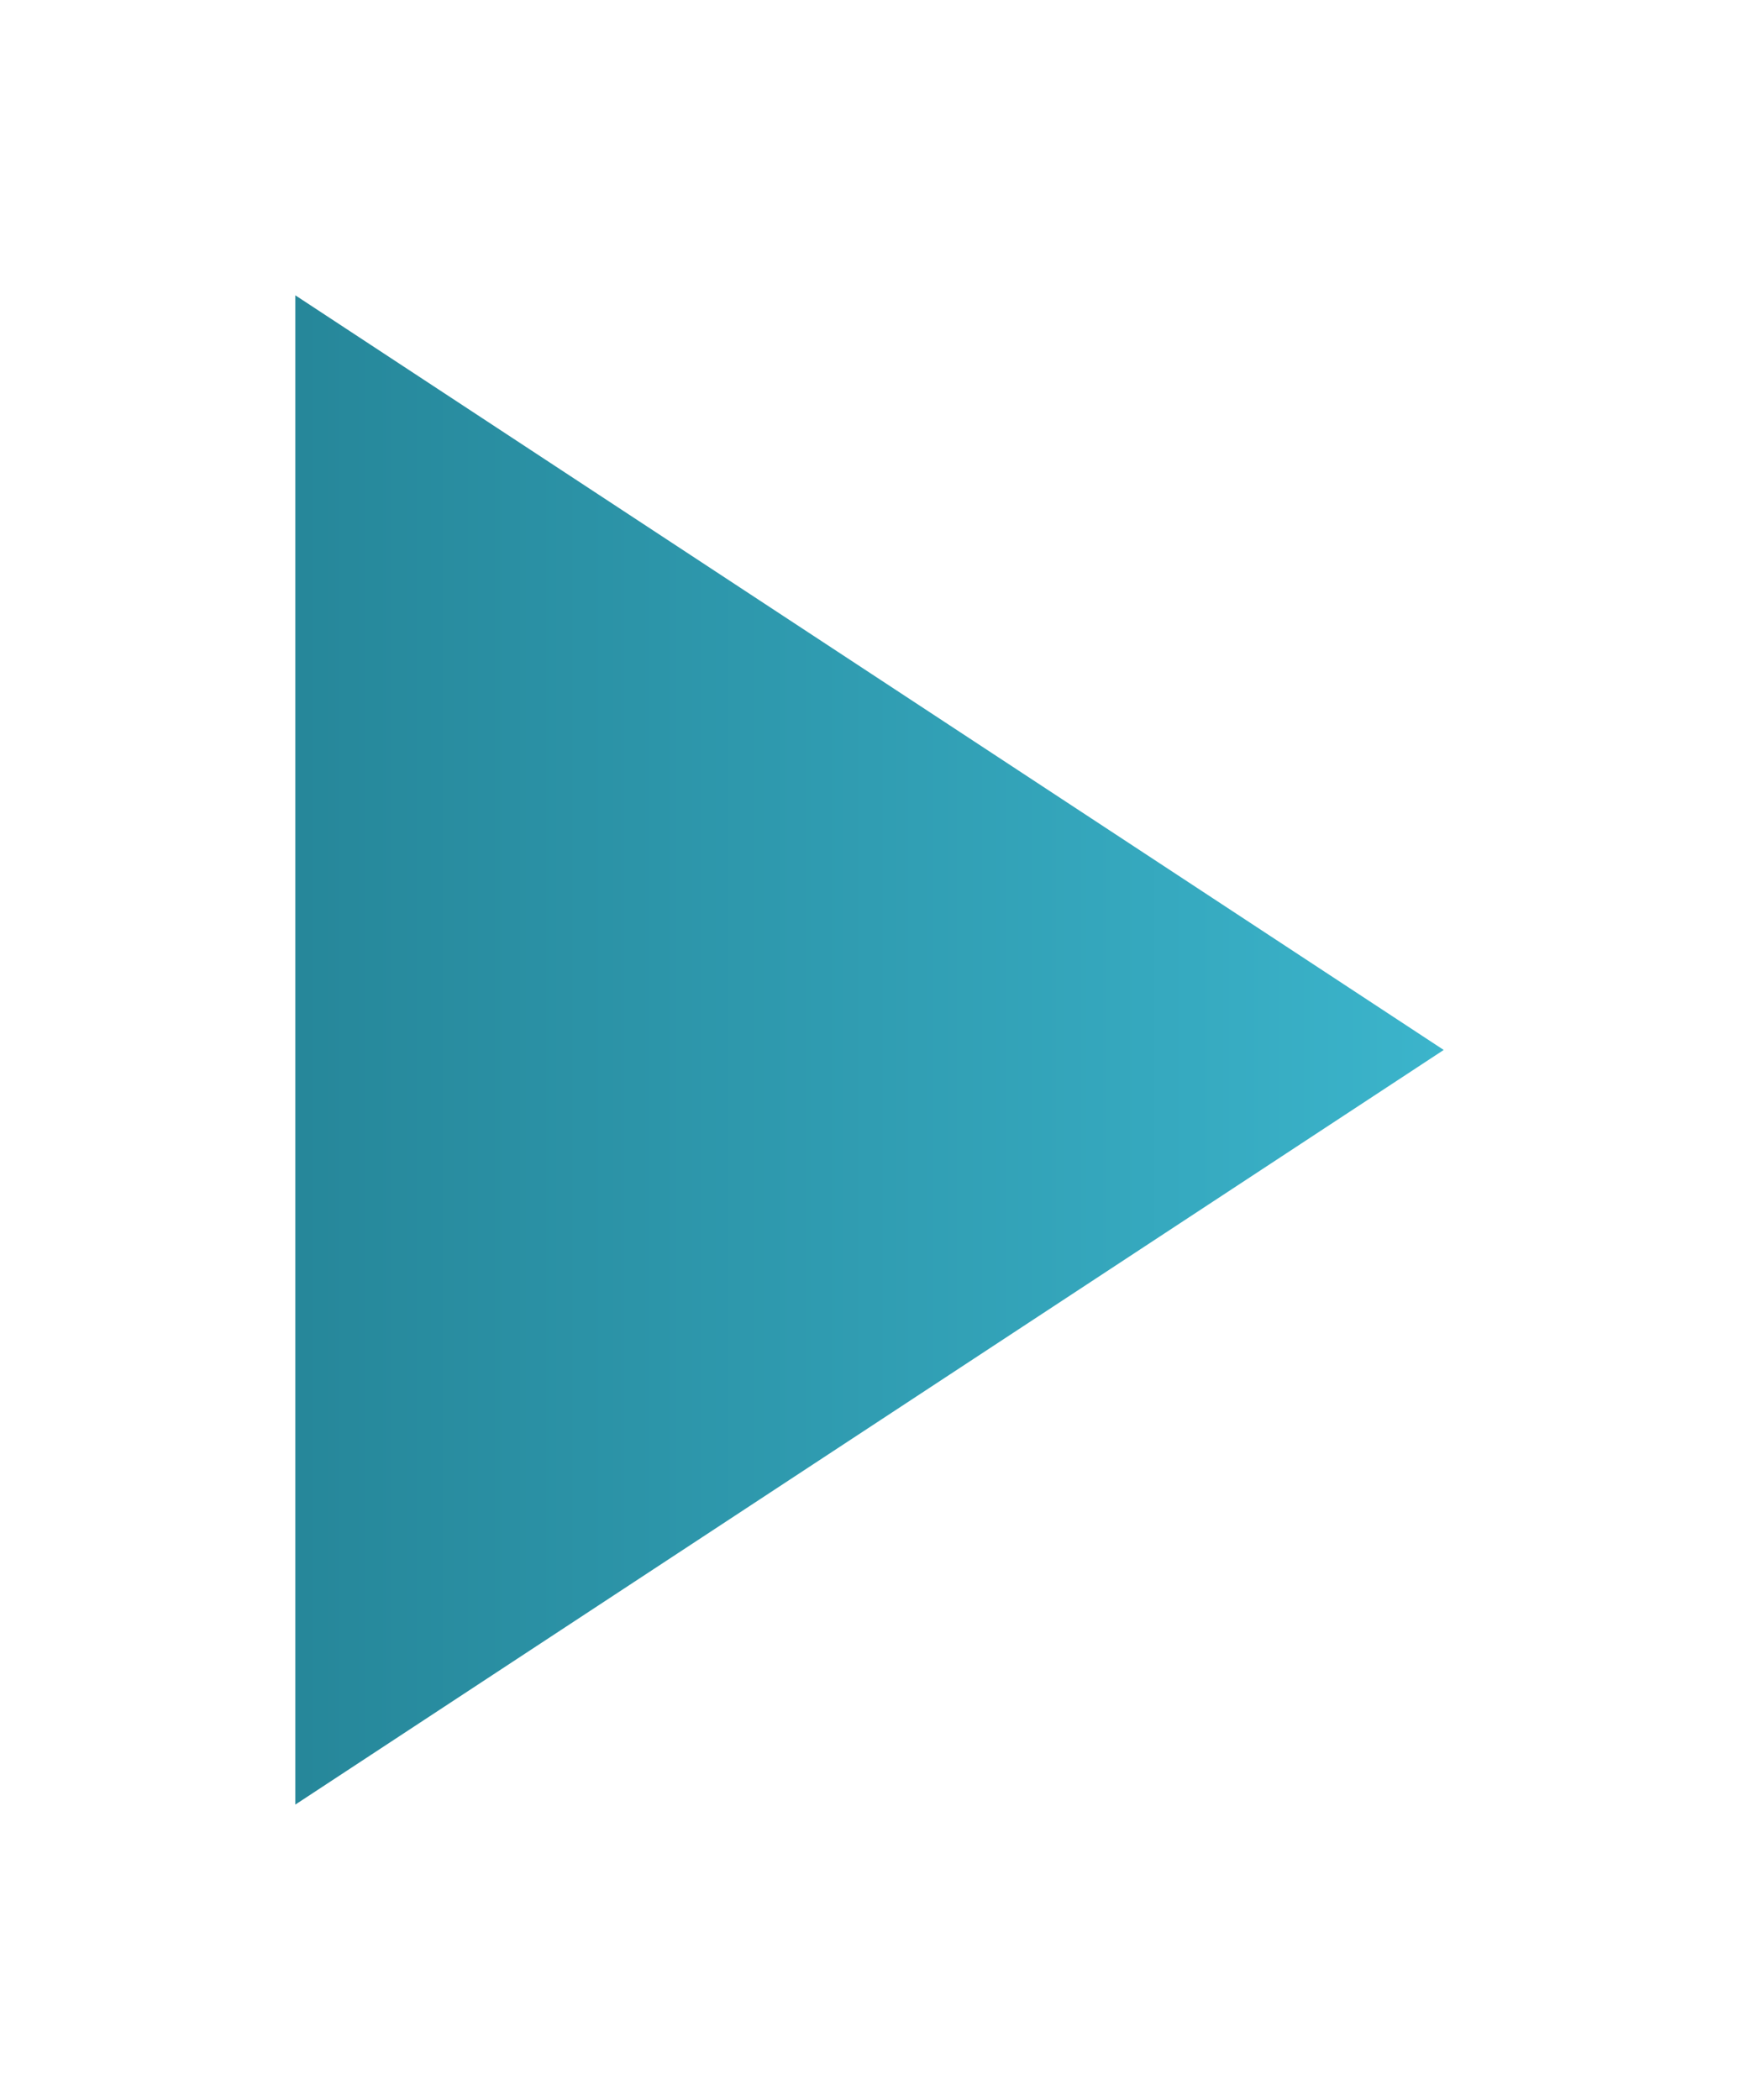 <svg xmlns="http://www.w3.org/2000/svg" xmlns:xlink="http://www.w3.org/1999/xlink" width="53" height="64" viewBox="0 0 53 64">
  <defs>
    <linearGradient id="linear-gradient" x1="0.5" y1="1.957" x2="0.5" gradientUnits="objectBoundingBox">
      <stop offset="0" stop-color="#125c6c"/>
      <stop offset="0.489" stop-color="#26879a"/>
      <stop offset="0.745" stop-color="#309db2"/>
      <stop offset="1" stop-color="#3bb4cb"/>
    </linearGradient>
    <filter id="Polygon_2" x="0" y="0" width="53" height="64" filterUnits="userSpaceOnUse">
      <feOffset dy="3" input="SourceAlpha"/>
      <feGaussianBlur stdDeviation="3" result="blur"/>
      <feFlood flood-opacity="0.161"/>
      <feComposite operator="in" in2="blur"/>
      <feComposite in="SourceGraphic"/>
    </filter>
  </defs>
  <g transform="matrix(1, 0, 0, 1, 0, 0)" filter="url(#Polygon_2)">
    <path id="Polygon_2-2" data-name="Polygon 2" d="M23,0,46,35H0Z" transform="translate(44 6) rotate(90)" fill="url(#linear-gradient)"/>
  </g>
</svg>
